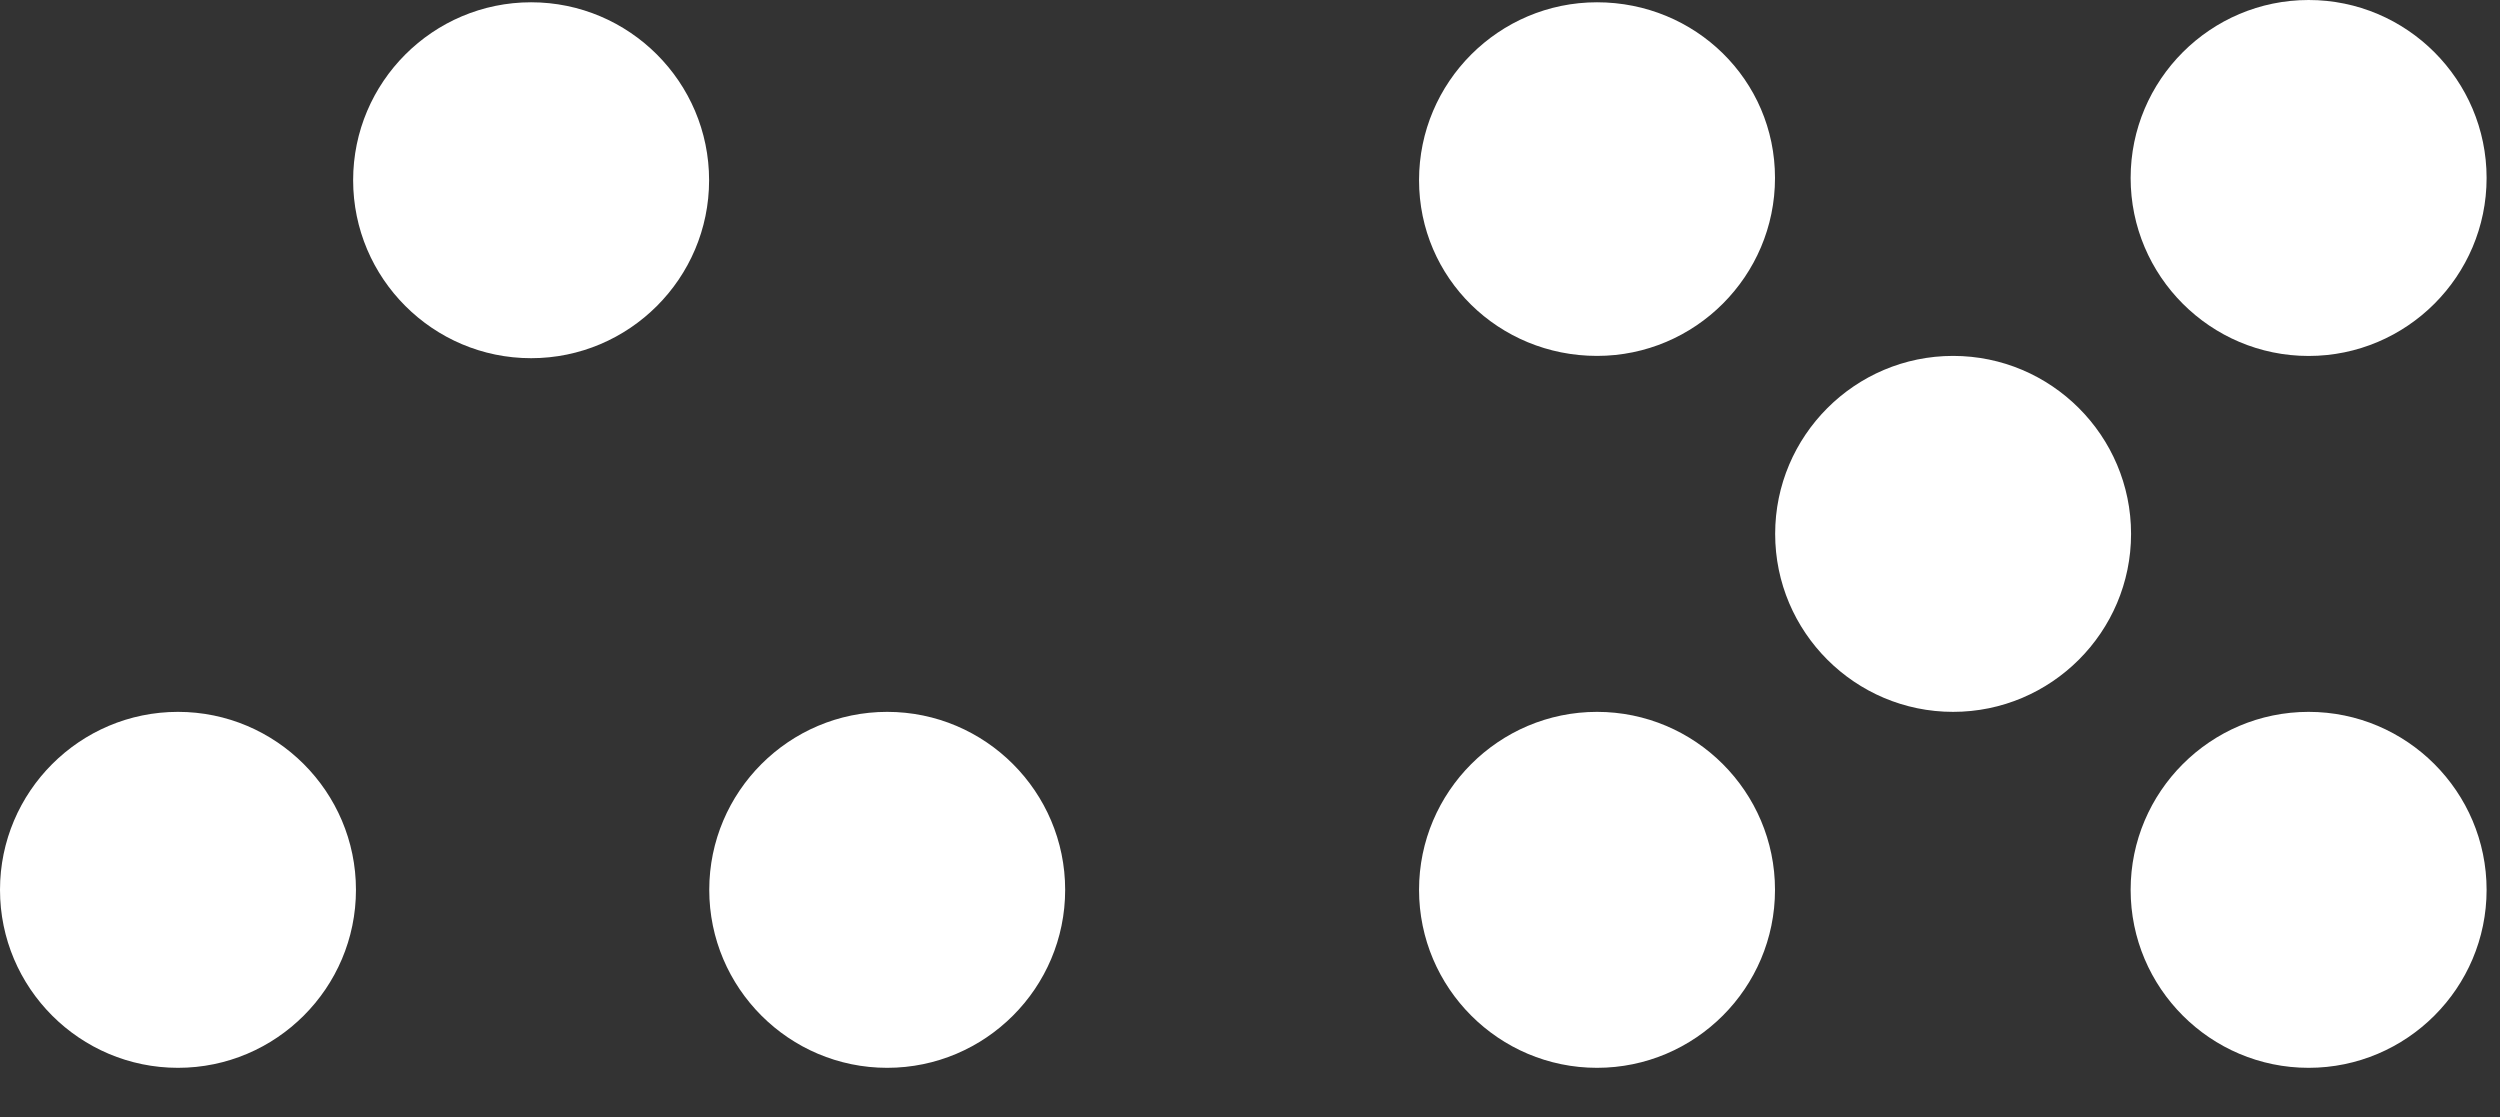 <?xml version="1.0" encoding="UTF-8"?> <svg xmlns="http://www.w3.org/2000/svg" width="47" height="21" viewBox="0 0 47 21" fill="none"><rect x="0" y="0" width="47" height="21" fill="#333333" stroke="none"/><g clip-path="url(#clip0_623_238)"><path d="M3.346 13.383C1.501 13.383 0 14.885 0 16.729C0 18.574 1.501 20.075 3.346 20.075C5.19 20.075 6.692 18.574 6.692 16.729C6.692 14.885 5.19 13.383 3.346 13.383Z" fill="white"></path><path d="M16.679 13.383C14.835 13.383 13.334 14.885 13.334 16.729C13.334 18.574 14.835 20.075 16.679 20.075C18.524 20.075 20.025 18.574 20.025 16.729C20.025 14.885 18.524 13.383 16.679 13.383Z" fill="white"></path><path d="M30.024 13.383C28.18 13.383 26.678 14.885 26.678 16.729C26.678 18.574 28.18 20.075 30.024 20.075C31.869 20.075 33.37 18.574 33.37 16.729C33.37 14.885 31.869 13.383 30.024 13.383Z" fill="white"></path><path d="M43.402 13.383C41.557 13.383 40.056 14.885 40.056 16.729C40.056 18.574 41.557 20.075 43.402 20.075C45.246 20.075 46.748 18.574 46.748 16.729C46.748 14.885 45.246 13.383 43.402 13.383Z" fill="white"></path><path d="M36.718 6.691C34.874 6.691 33.373 8.193 33.373 10.037C33.373 11.882 34.874 13.383 36.718 13.383C38.563 13.383 40.064 11.882 40.064 10.037C40.064 8.193 38.563 6.691 36.718 6.691Z" fill="white"></path><path d="M9.985 0.043C8.141 0.043 6.639 1.544 6.639 3.388C6.639 5.233 8.141 6.734 9.985 6.734C11.829 6.734 13.331 5.233 13.331 3.388C13.331 1.544 11.829 0.043 9.985 0.043Z" fill="white"></path><path d="M30.024 6.691C31.869 6.691 33.37 5.19 33.37 3.346C33.37 1.501 31.869 0.043 30.024 0.043C28.18 0.043 26.678 1.544 26.678 3.388C26.678 5.233 28.18 6.691 30.024 6.691Z" fill="white"></path><path d="M43.402 6.692C45.246 6.692 46.748 5.191 46.748 3.346C46.748 1.502 45.246 0 43.402 0C41.557 0 40.056 1.502 40.056 3.346C40.056 5.191 41.557 6.692 43.402 6.692Z" fill="white"></path></g><defs><clipPath id="clip0_623_238"><rect width="46.748" height="20.075" fill="white"></rect></clipPath></defs></svg> 